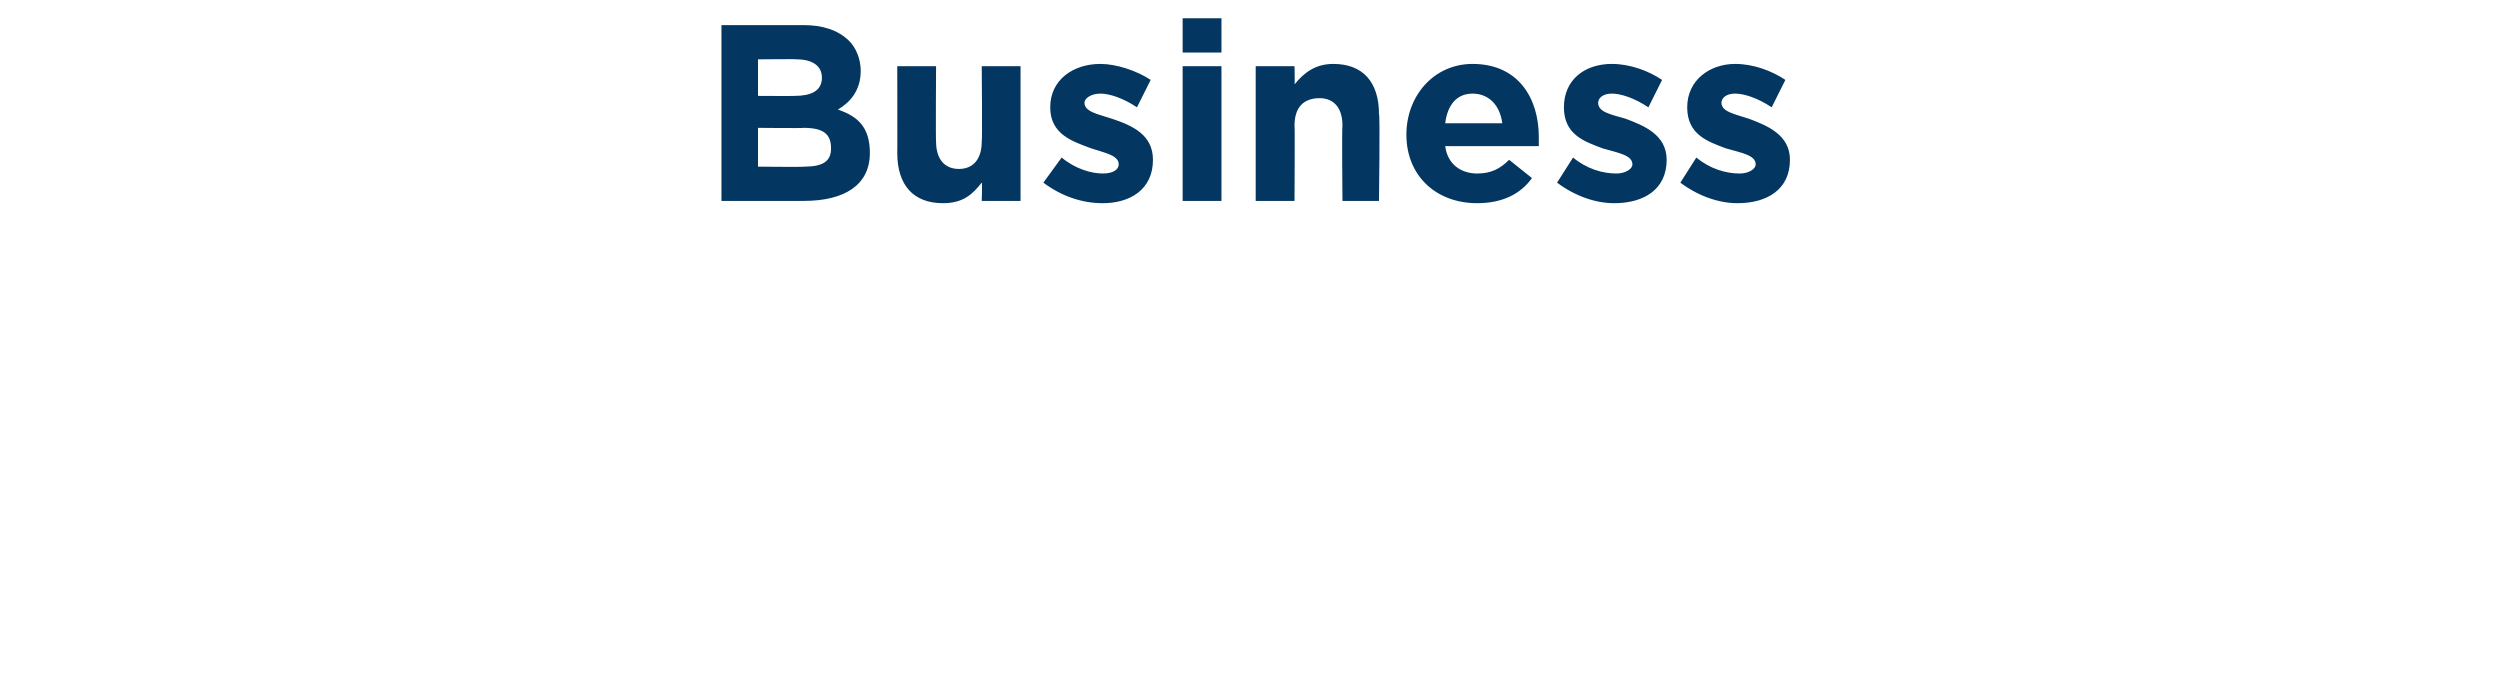 <svg xmlns="http://www.w3.org/2000/svg" version="1.1" width="109.5px" height="30.2px" viewBox="0 0 109.5 30.2"><desc>Business</desc><defs/><g id="Polygon90369"><path d="m31.6 1.1c0 0 3.56 0 3.6 0c.8 0 1.5.2 2 .7c.3.3.5.8.5 1.3c0 0 0 0 0 0c0 .9-.5 1.4-1 1.7c.9.3 1.4.8 1.4 1.9c0 0 0 0 0 0c0 1.4-1.1 2.1-2.9 2.1c.05 0-3.6 0-3.6 0l0-7.7zm4.4 2.3c0-.5-.4-.8-1.1-.8c0-.02-1.7 0-1.7 0l0 1.6c0 0 1.59.01 1.6 0c.7 0 1.2-.2 1.2-.8c0 0 0 0 0 0zm-.8 2.2c-.01.02-2 0-2 0l0 1.7c0 0 2.05.02 2 0c.8 0 1.2-.2 1.2-.8c0 0 0 0 0 0c0-.6-.3-.9-1.2-.9zm4.1 1.1c.01.02 0-3.8 0-3.8l1.7 0c0 0-.02 3.29 0 3.3c0 .8.4 1.2 1 1.2c.6 0 1-.4 1-1.2c.03-.01 0-3.3 0-3.3l1.7 0l0 5.9l-1.7 0c0 0 .03-.84 0-.8c-.4.5-.8.9-1.7.9c-1.3 0-2-.8-2-2.2zm6.4 1.3c0 0 .8-1.1.8-1.1c.6.5 1.3.7 1.8.7c.5 0 .7-.2.7-.4c0 0 0 0 0 0c0-.4-.6-.5-1.2-.7c-.8-.3-1.8-.6-1.8-1.8c0 0 0 0 0 0c0-1.2 1-1.9 2.2-1.9c.7 0 1.6.3 2.2.7c0 0-.6 1.2-.6 1.2c-.6-.4-1.2-.6-1.6-.6c-.4 0-.7.2-.7.4c0 0 0 0 0 0c0 .4.6.5 1.2.7c.9.3 1.8.7 1.8 1.8c0 0 0 0 0 0c0 1.3-1 1.9-2.2 1.9c-.9 0-1.8-.3-2.6-.9zm6.1-7.2l1.7 0l0 1.5l-1.7 0l0-1.5zm0 2.1l1.7 0l0 5.9l-1.7 0l0-5.9zm3.2 0l1.7 0c0 0 .02.84 0 .8c.4-.5.9-.9 1.7-.9c1.3 0 2 .8 2 2.2c.05-.02 0 3.8 0 3.8l-1.6 0c0 0-.03-3.29 0-3.3c0-.8-.4-1.2-1-1.2c-.7 0-1.1.4-1.1 1.2c.02.01 0 3.3 0 3.3l-1.7 0l0-5.9zm6.6 3c0 0 0 0 0 0c0-1.7 1.2-3.1 2.9-3.1c2 0 2.9 1.5 2.9 3.2c0 .1 0 .3 0 .4c0 0-4.1 0-4.1 0c.1.8.7 1.2 1.4 1.2c.6 0 1-.2 1.4-.6c0 0 1 .8 1 .8c-.5.7-1.3 1.1-2.4 1.1c-1.8 0-3.1-1.2-3.1-3zm4.2-.5c-.1-.8-.6-1.3-1.3-1.3c-.7 0-1.1.5-1.2 1.3c0 0 2.5 0 2.5 0zm2.4 2.6c0 0 .7-1.1.7-1.1c.6.5 1.3.7 1.9.7c.4 0 .7-.2.7-.4c0 0 0 0 0 0c0-.4-.6-.5-1.3-.7c-.8-.3-1.7-.6-1.7-1.8c0 0 0 0 0 0c0-1.2.9-1.9 2.1-1.9c.8 0 1.6.3 2.2.7c0 0-.6 1.2-.6 1.2c-.6-.4-1.2-.6-1.6-.6c-.4 0-.6.2-.6.4c0 0 0 0 0 0c0 .4.5.5 1.2.7c.8.3 1.8.7 1.8 1.8c0 0 0 0 0 0c0 1.3-1 1.9-2.3 1.9c-.8 0-1.7-.3-2.5-.9zm5.4 0c0 0 .7-1.1.7-1.1c.6.5 1.3.7 1.9.7c.4 0 .7-.2.7-.4c0 0 0 0 0 0c0-.4-.6-.5-1.3-.7c-.8-.3-1.7-.6-1.7-1.8c0 0 0 0 0 0c0-1.2 1-1.9 2.1-1.9c.8 0 1.6.3 2.2.7c0 0-.6 1.2-.6 1.2c-.6-.4-1.2-.6-1.6-.6c-.4 0-.6.2-.6.4c0 0 0 0 0 0c0 .4.6.5 1.2.7c.8.3 1.8.7 1.8 1.8c0 0 0 0 0 0c0 1.3-1 1.9-2.3 1.9c-.8 0-1.7-.3-2.5-.9z" stroke="none" fill="#033660"/></g></svg>